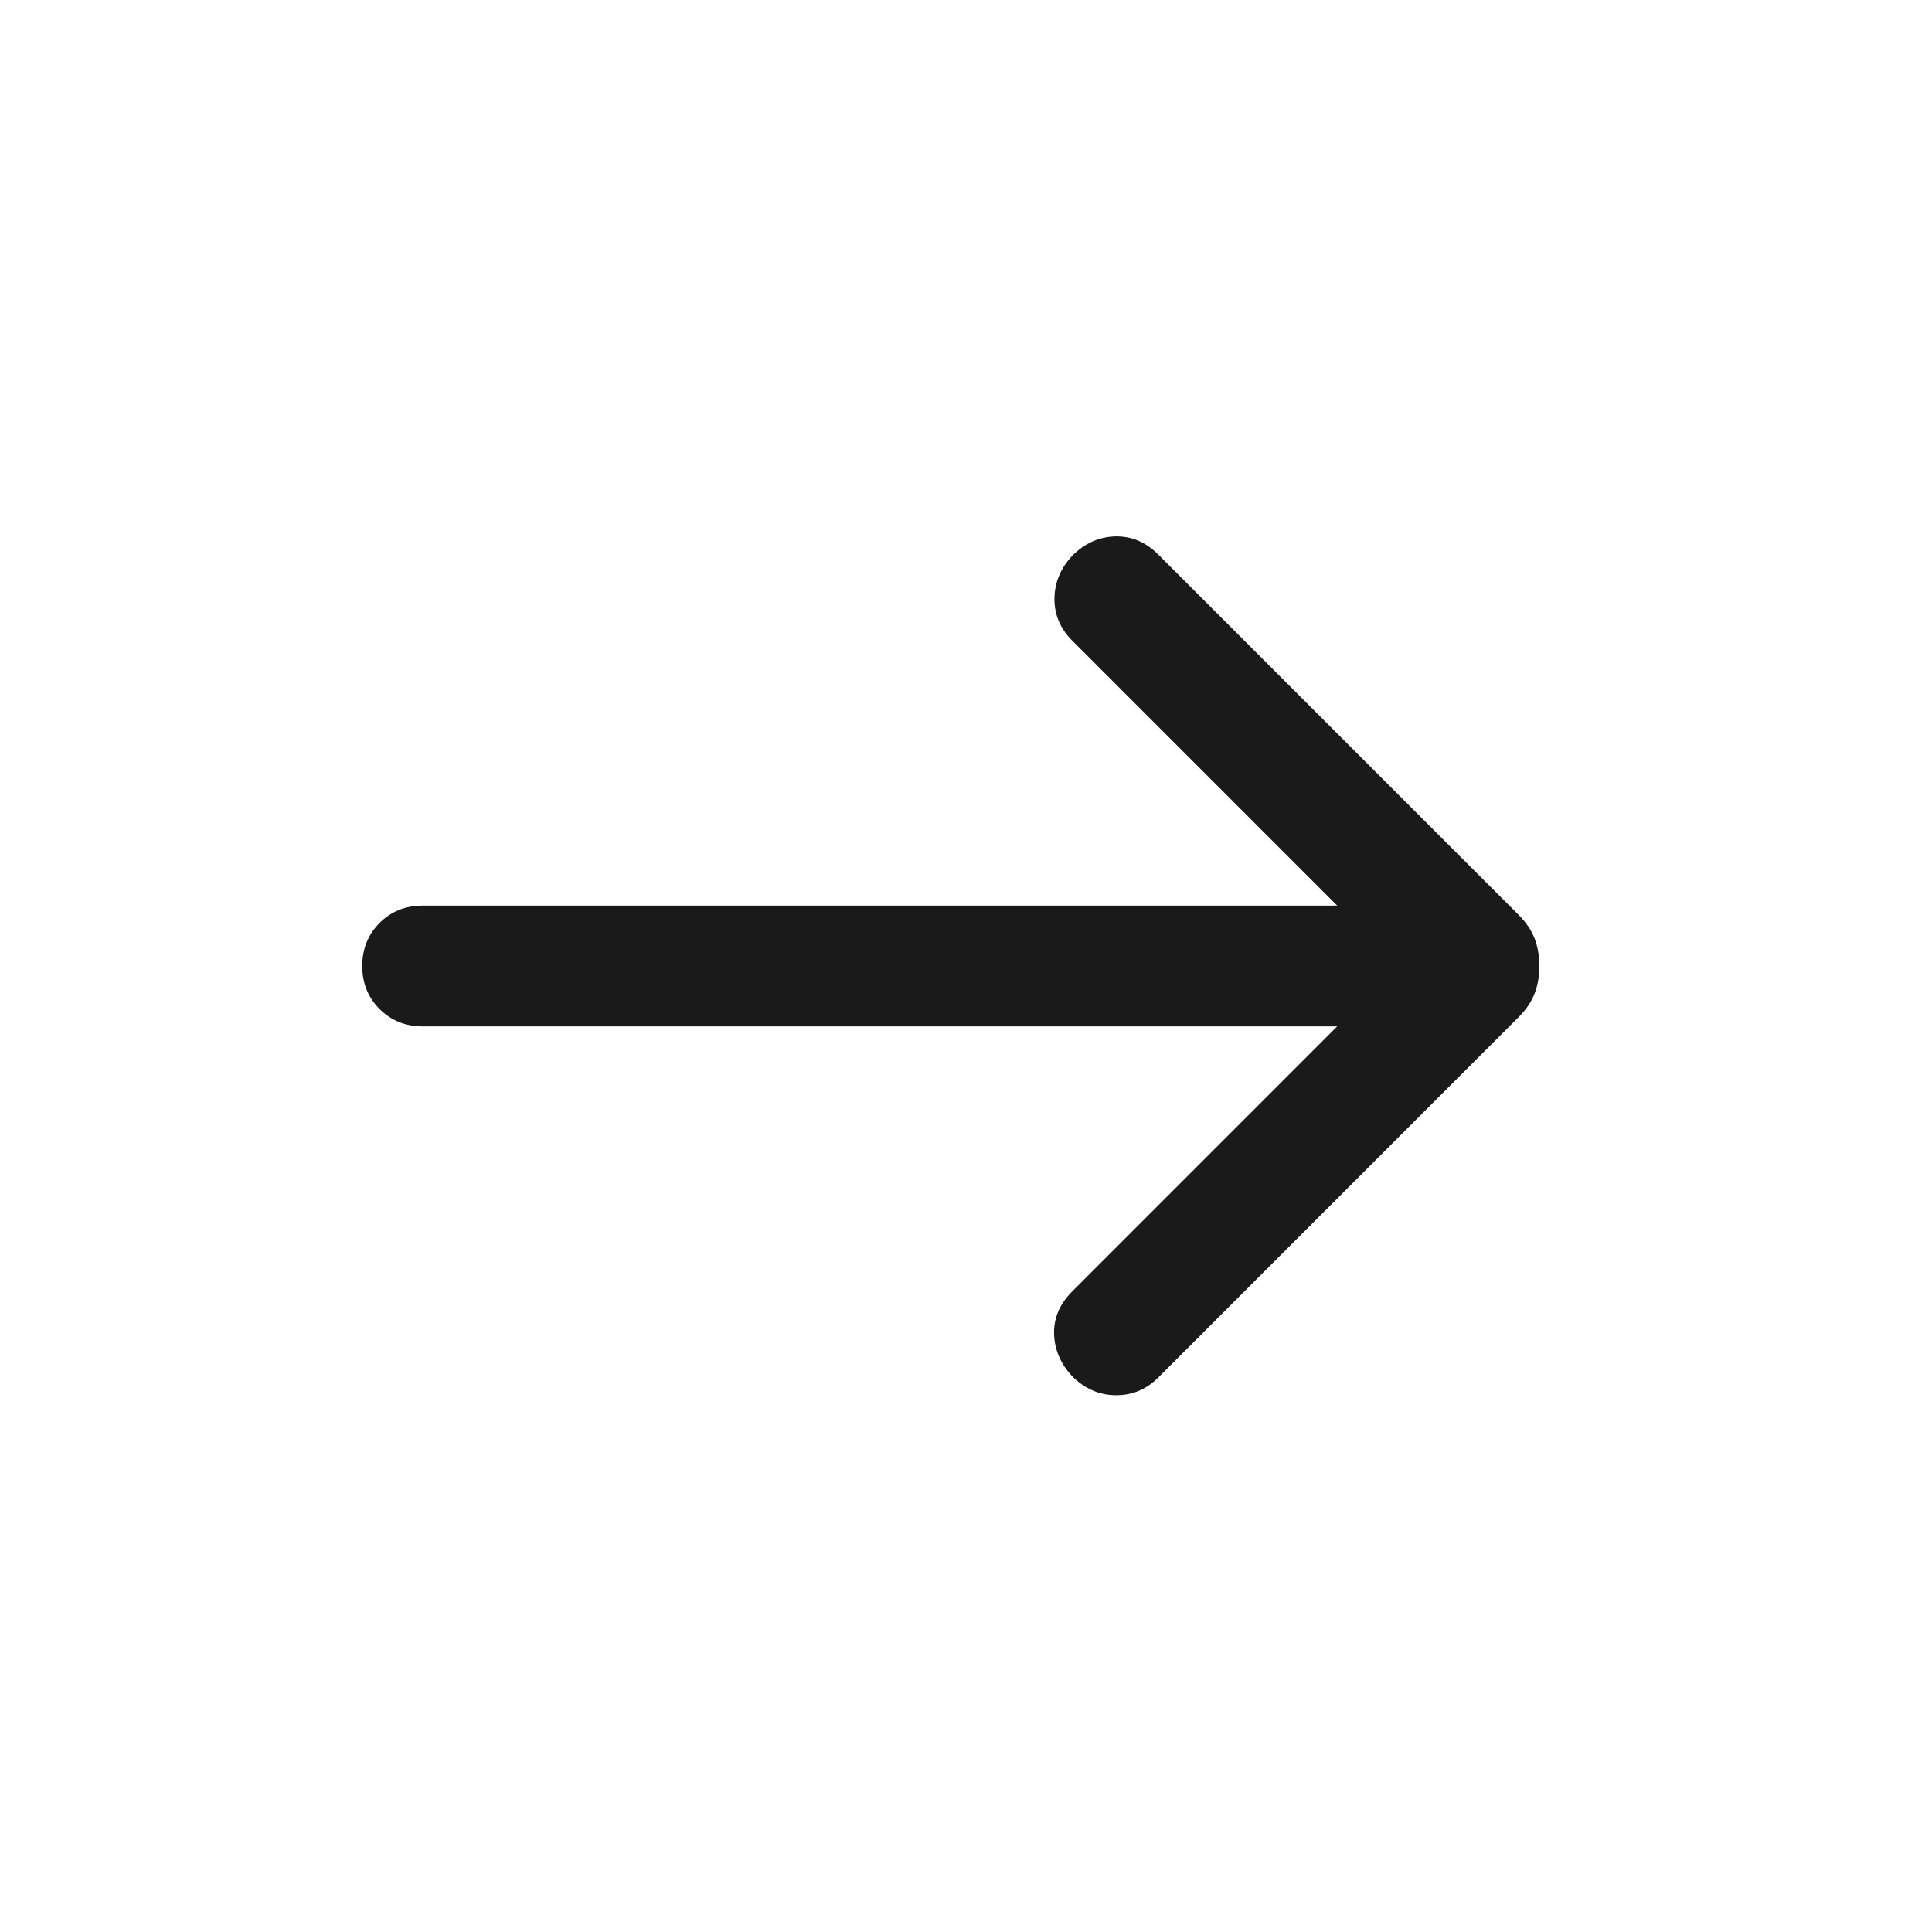 <svg width="36" height="36" viewBox="0 0 36 36" fill="none" xmlns="http://www.w3.org/2000/svg">
<mask id="mask0_3049_173445" style="mask-type:alpha" maskUnits="userSpaceOnUse" x="0" y="0" width="36" height="36">
<rect width="36" height="36" fill="#D9D9D9"/>
</mask>
<g mask="url(#mask0_3049_173445)">
<path d="M24.917 19.125H7.875C7.556 19.125 7.288 19.017 7.073 18.802C6.858 18.587 6.75 18.32 6.75 18C6.75 17.681 6.858 17.414 7.073 17.198C7.288 16.983 7.556 16.875 7.875 16.875H24.917L19.979 11.937C19.756 11.714 19.646 11.453 19.648 11.154C19.651 10.855 19.762 10.589 19.979 10.356C20.212 10.123 20.479 10.003 20.781 9.995C21.083 9.988 21.35 10.1 21.583 10.333L28.301 17.051C28.441 17.192 28.54 17.34 28.598 17.495C28.656 17.651 28.684 17.82 28.684 18C28.684 18.181 28.656 18.349 28.598 18.505C28.54 18.661 28.441 18.809 28.301 18.949L21.583 25.668C21.36 25.891 21.095 26.001 20.788 25.998C20.481 25.995 20.212 25.877 19.979 25.645C19.762 25.412 19.649 25.148 19.641 24.854C19.634 24.56 19.746 24.296 19.979 24.064L24.917 19.125Z" fill="#1A1A1A"/>
</g>
</svg>
